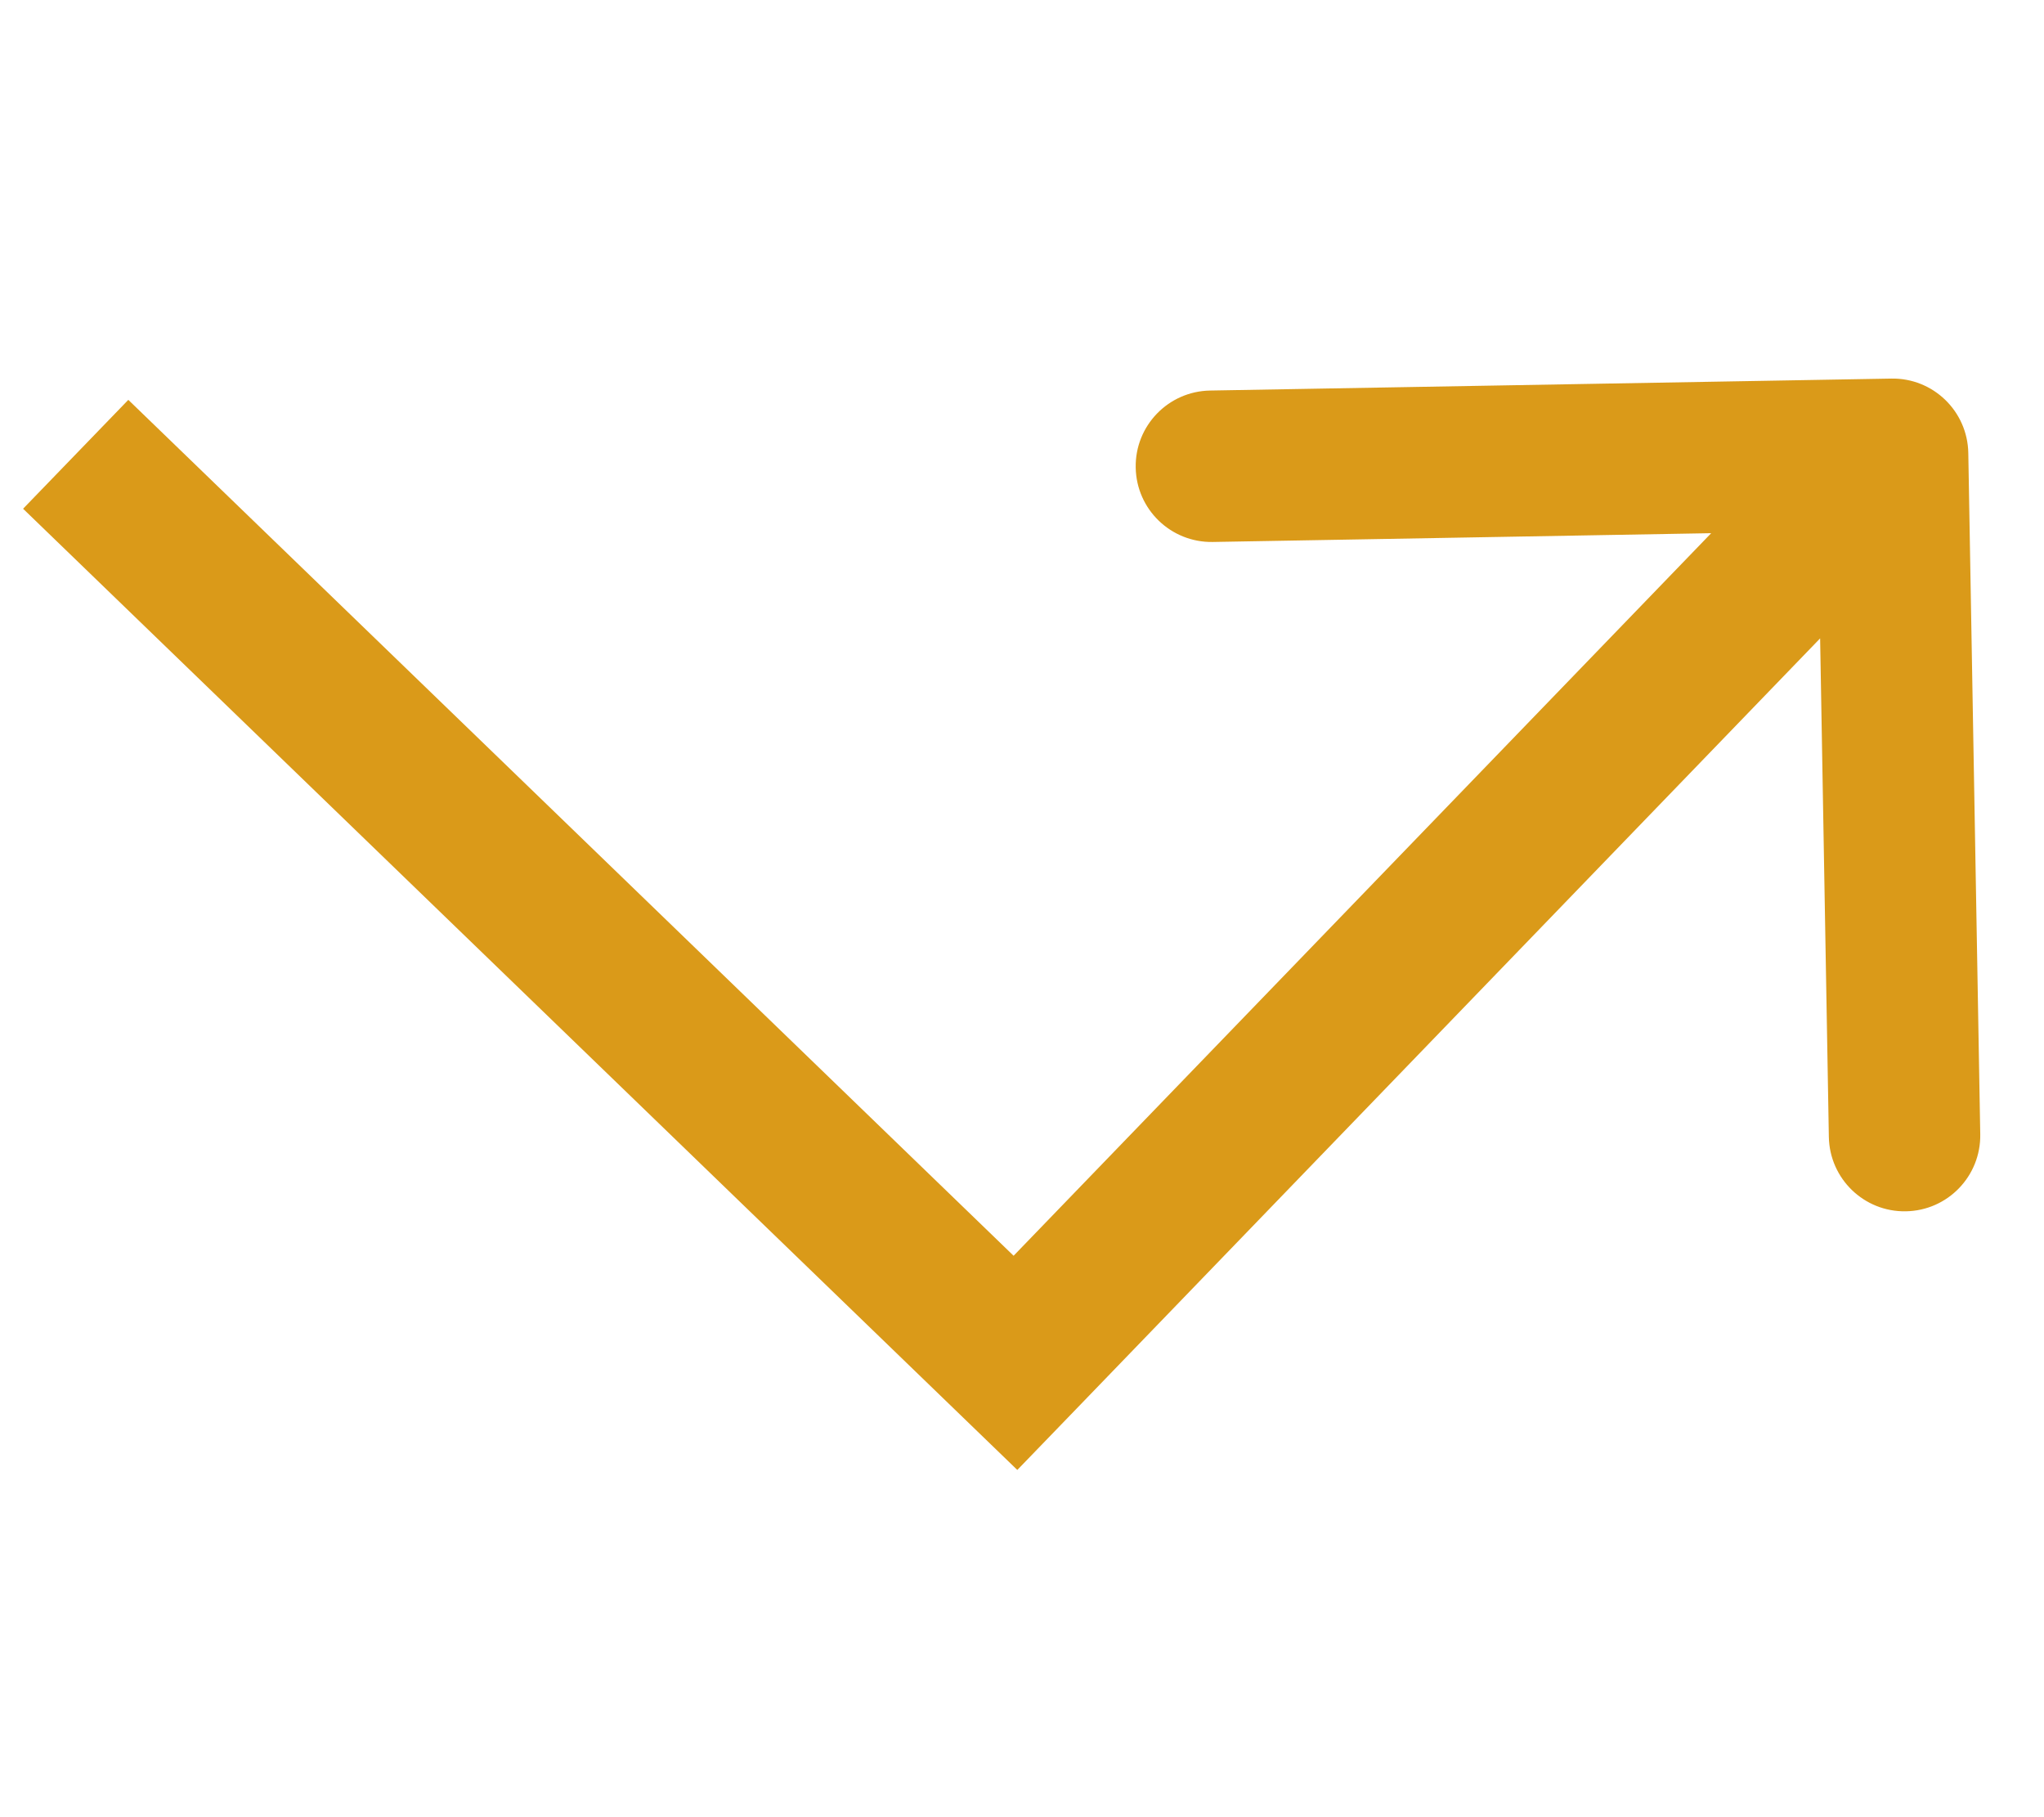 <svg width="27" height="24" viewBox="0 0 27 24" fill="none" xmlns="http://www.w3.org/2000/svg">
<path d="M13.414 18L12.719 18.719L13.438 19.414L14.133 18.695L13.414 18ZM26 5.982C25.99 5.43 25.535 4.99 24.983 5L15.984 5.158C15.432 5.168 14.992 5.623 15.002 6.175C15.011 6.728 15.467 7.167 16.019 7.158L24.018 7.017L24.158 15.016C24.168 15.568 24.623 16.008 25.175 15.998C25.728 15.989 26.167 15.533 26.158 14.981L26 5.982ZM0.305 6.719L12.719 18.719L14.109 17.281L1.695 5.281L0.305 6.719ZM14.133 18.695L25.719 6.695L24.281 5.305L12.694 17.305L14.133 18.695Z" fill="#DA9A19"/>
</svg>
